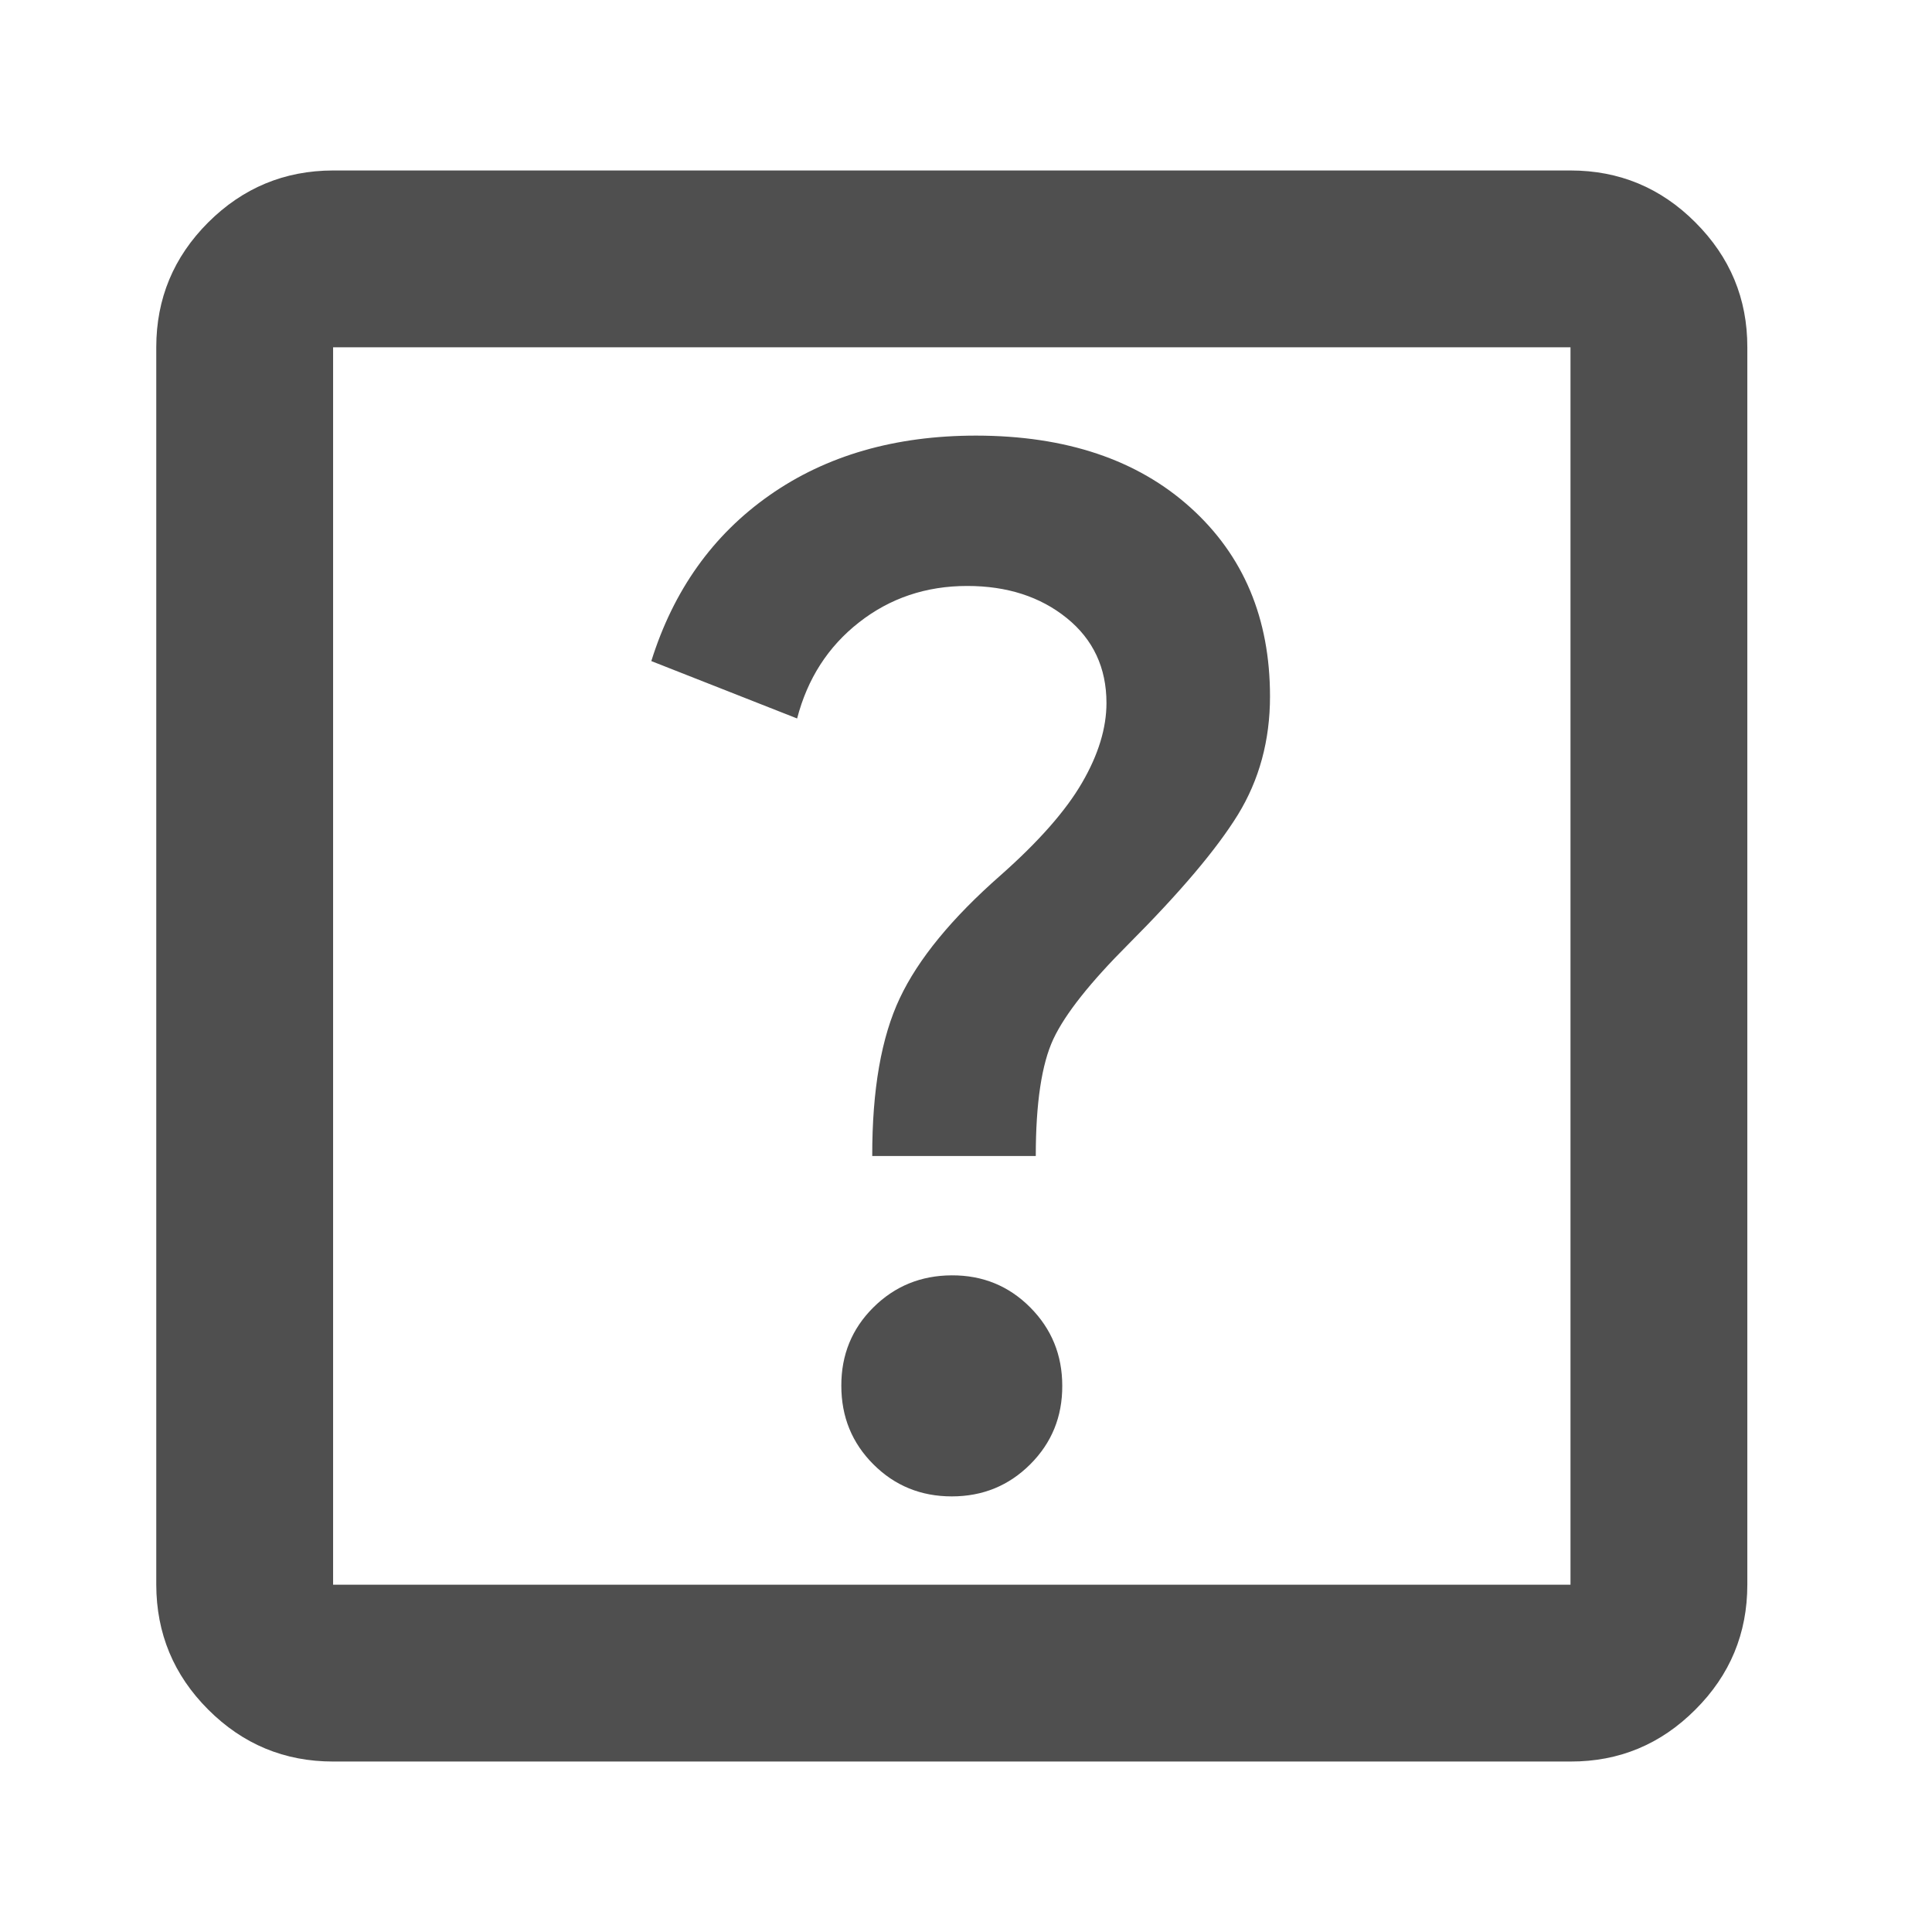 <svg width="17" height="17" viewBox="0 0 17 17" fill="none" xmlns="http://www.w3.org/2000/svg">
<path d="M8.375 13.167C8.647 13.167 8.877 13.073 9.066 12.884C9.254 12.696 9.348 12.466 9.347 12.194C9.347 11.923 9.253 11.693 9.065 11.504C8.877 11.315 8.647 11.221 8.375 11.222C8.103 11.223 7.873 11.317 7.684 11.505C7.496 11.692 7.402 11.922 7.403 12.194C7.403 12.467 7.497 12.697 7.685 12.885C7.873 13.073 8.103 13.167 8.375 13.167ZM7.675 10.172H9.114C9.114 9.706 9.166 9.362 9.269 9.142C9.373 8.921 9.594 8.643 9.931 8.306C10.384 7.852 10.705 7.473 10.893 7.168C11.08 6.863 11.175 6.516 11.175 6.128C11.175 5.441 10.942 4.887 10.475 4.466C10.008 4.045 9.38 3.834 8.589 3.833C7.876 3.833 7.27 4.008 6.771 4.358C6.272 4.708 5.926 5.194 5.731 5.817L7.014 6.322C7.105 5.972 7.286 5.69 7.558 5.477C7.831 5.263 8.148 5.156 8.511 5.156C8.861 5.156 9.153 5.25 9.386 5.438C9.619 5.626 9.736 5.876 9.736 6.186C9.736 6.406 9.665 6.64 9.522 6.886C9.38 7.132 9.14 7.405 8.803 7.703C8.375 8.079 8.08 8.439 7.918 8.782C7.755 9.126 7.674 9.589 7.675 10.172ZM2.931 15.5C2.503 15.5 2.137 15.348 1.832 15.043C1.528 14.739 1.376 14.373 1.375 13.944V3.056C1.375 2.628 1.527 2.262 1.832 1.957C2.137 1.653 2.503 1.501 2.931 1.5H13.819C14.247 1.5 14.614 1.652 14.918 1.957C15.223 2.262 15.376 2.628 15.375 3.056V13.944C15.375 14.372 15.223 14.739 14.918 15.043C14.614 15.348 14.248 15.501 13.819 15.5H2.931ZM2.931 13.944H13.819V3.056H2.931V13.944Z" fill="#4F4F4F"/>
</svg>
